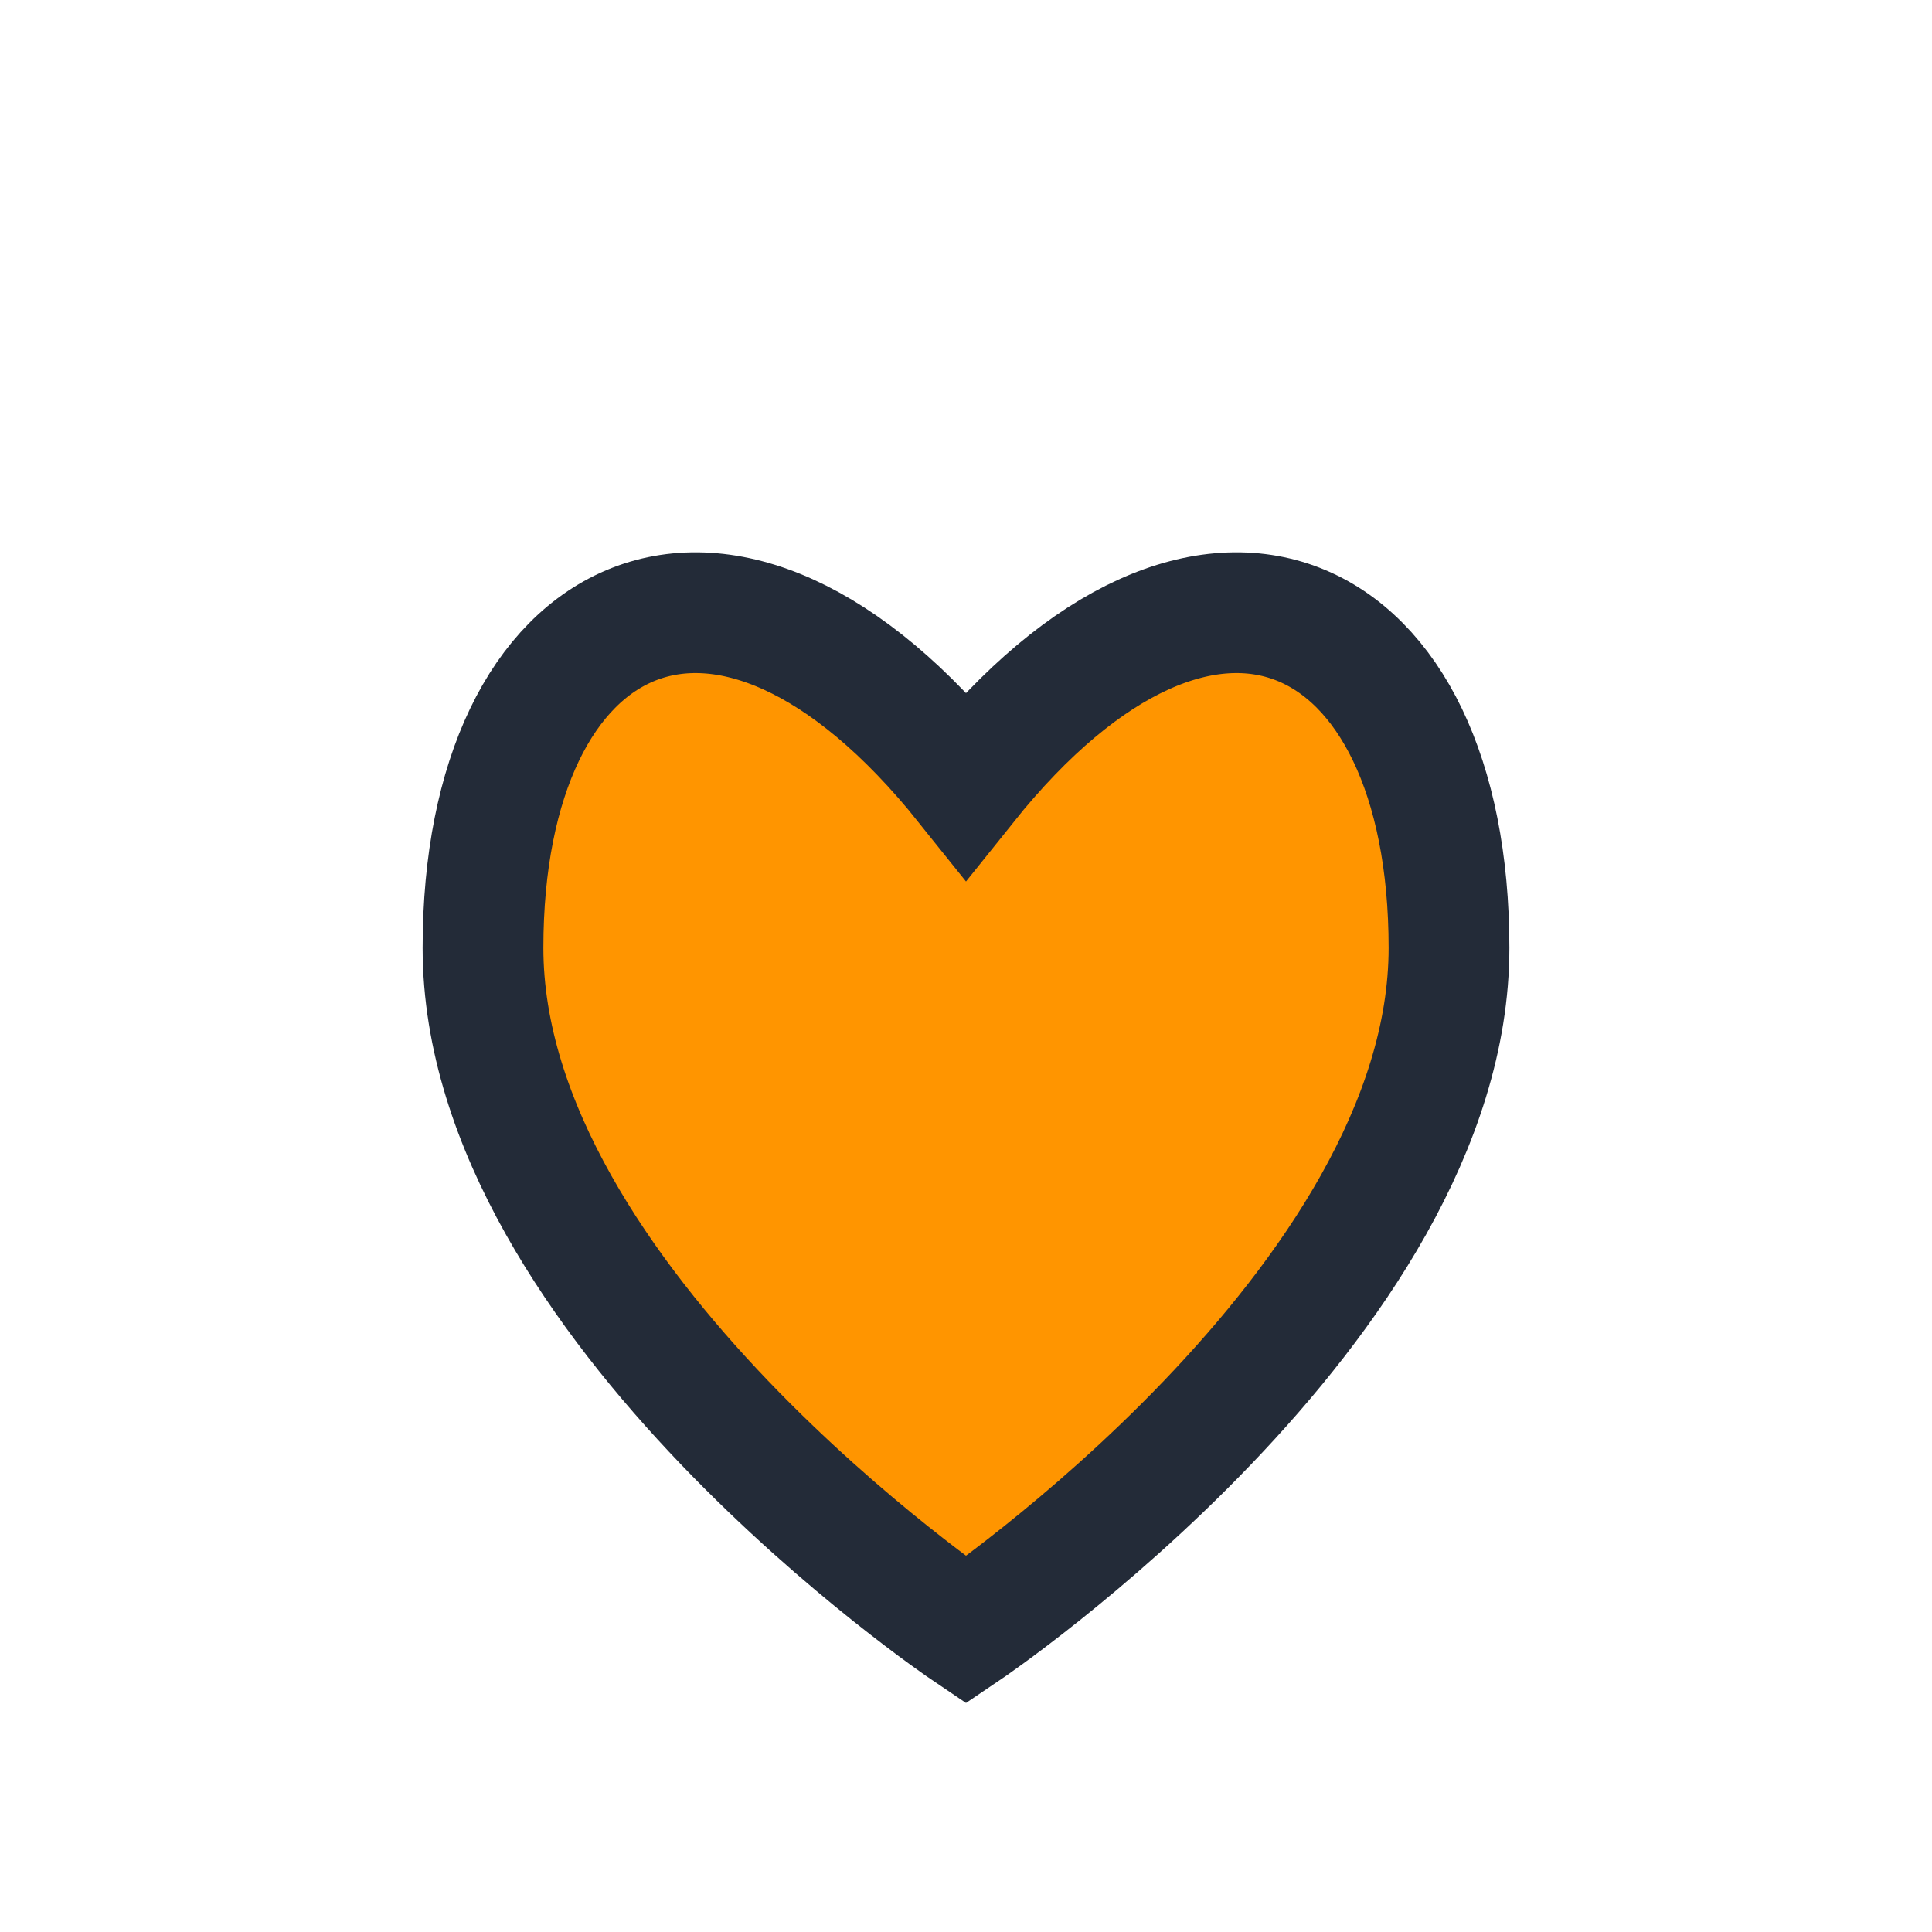 <?xml version="1.0" encoding="UTF-8"?>
<svg xmlns="http://www.w3.org/2000/svg" width="32" height="32" viewBox="0 0 32 32"><path d="M16 27s-8-5.4-8-11.3C8 10 12 8 16 13c4-5 8-3 8 2.7C24 21.6 16 27 16 27z" fill="#FF9500" stroke="#232B38" stroke-width="2"/></svg>